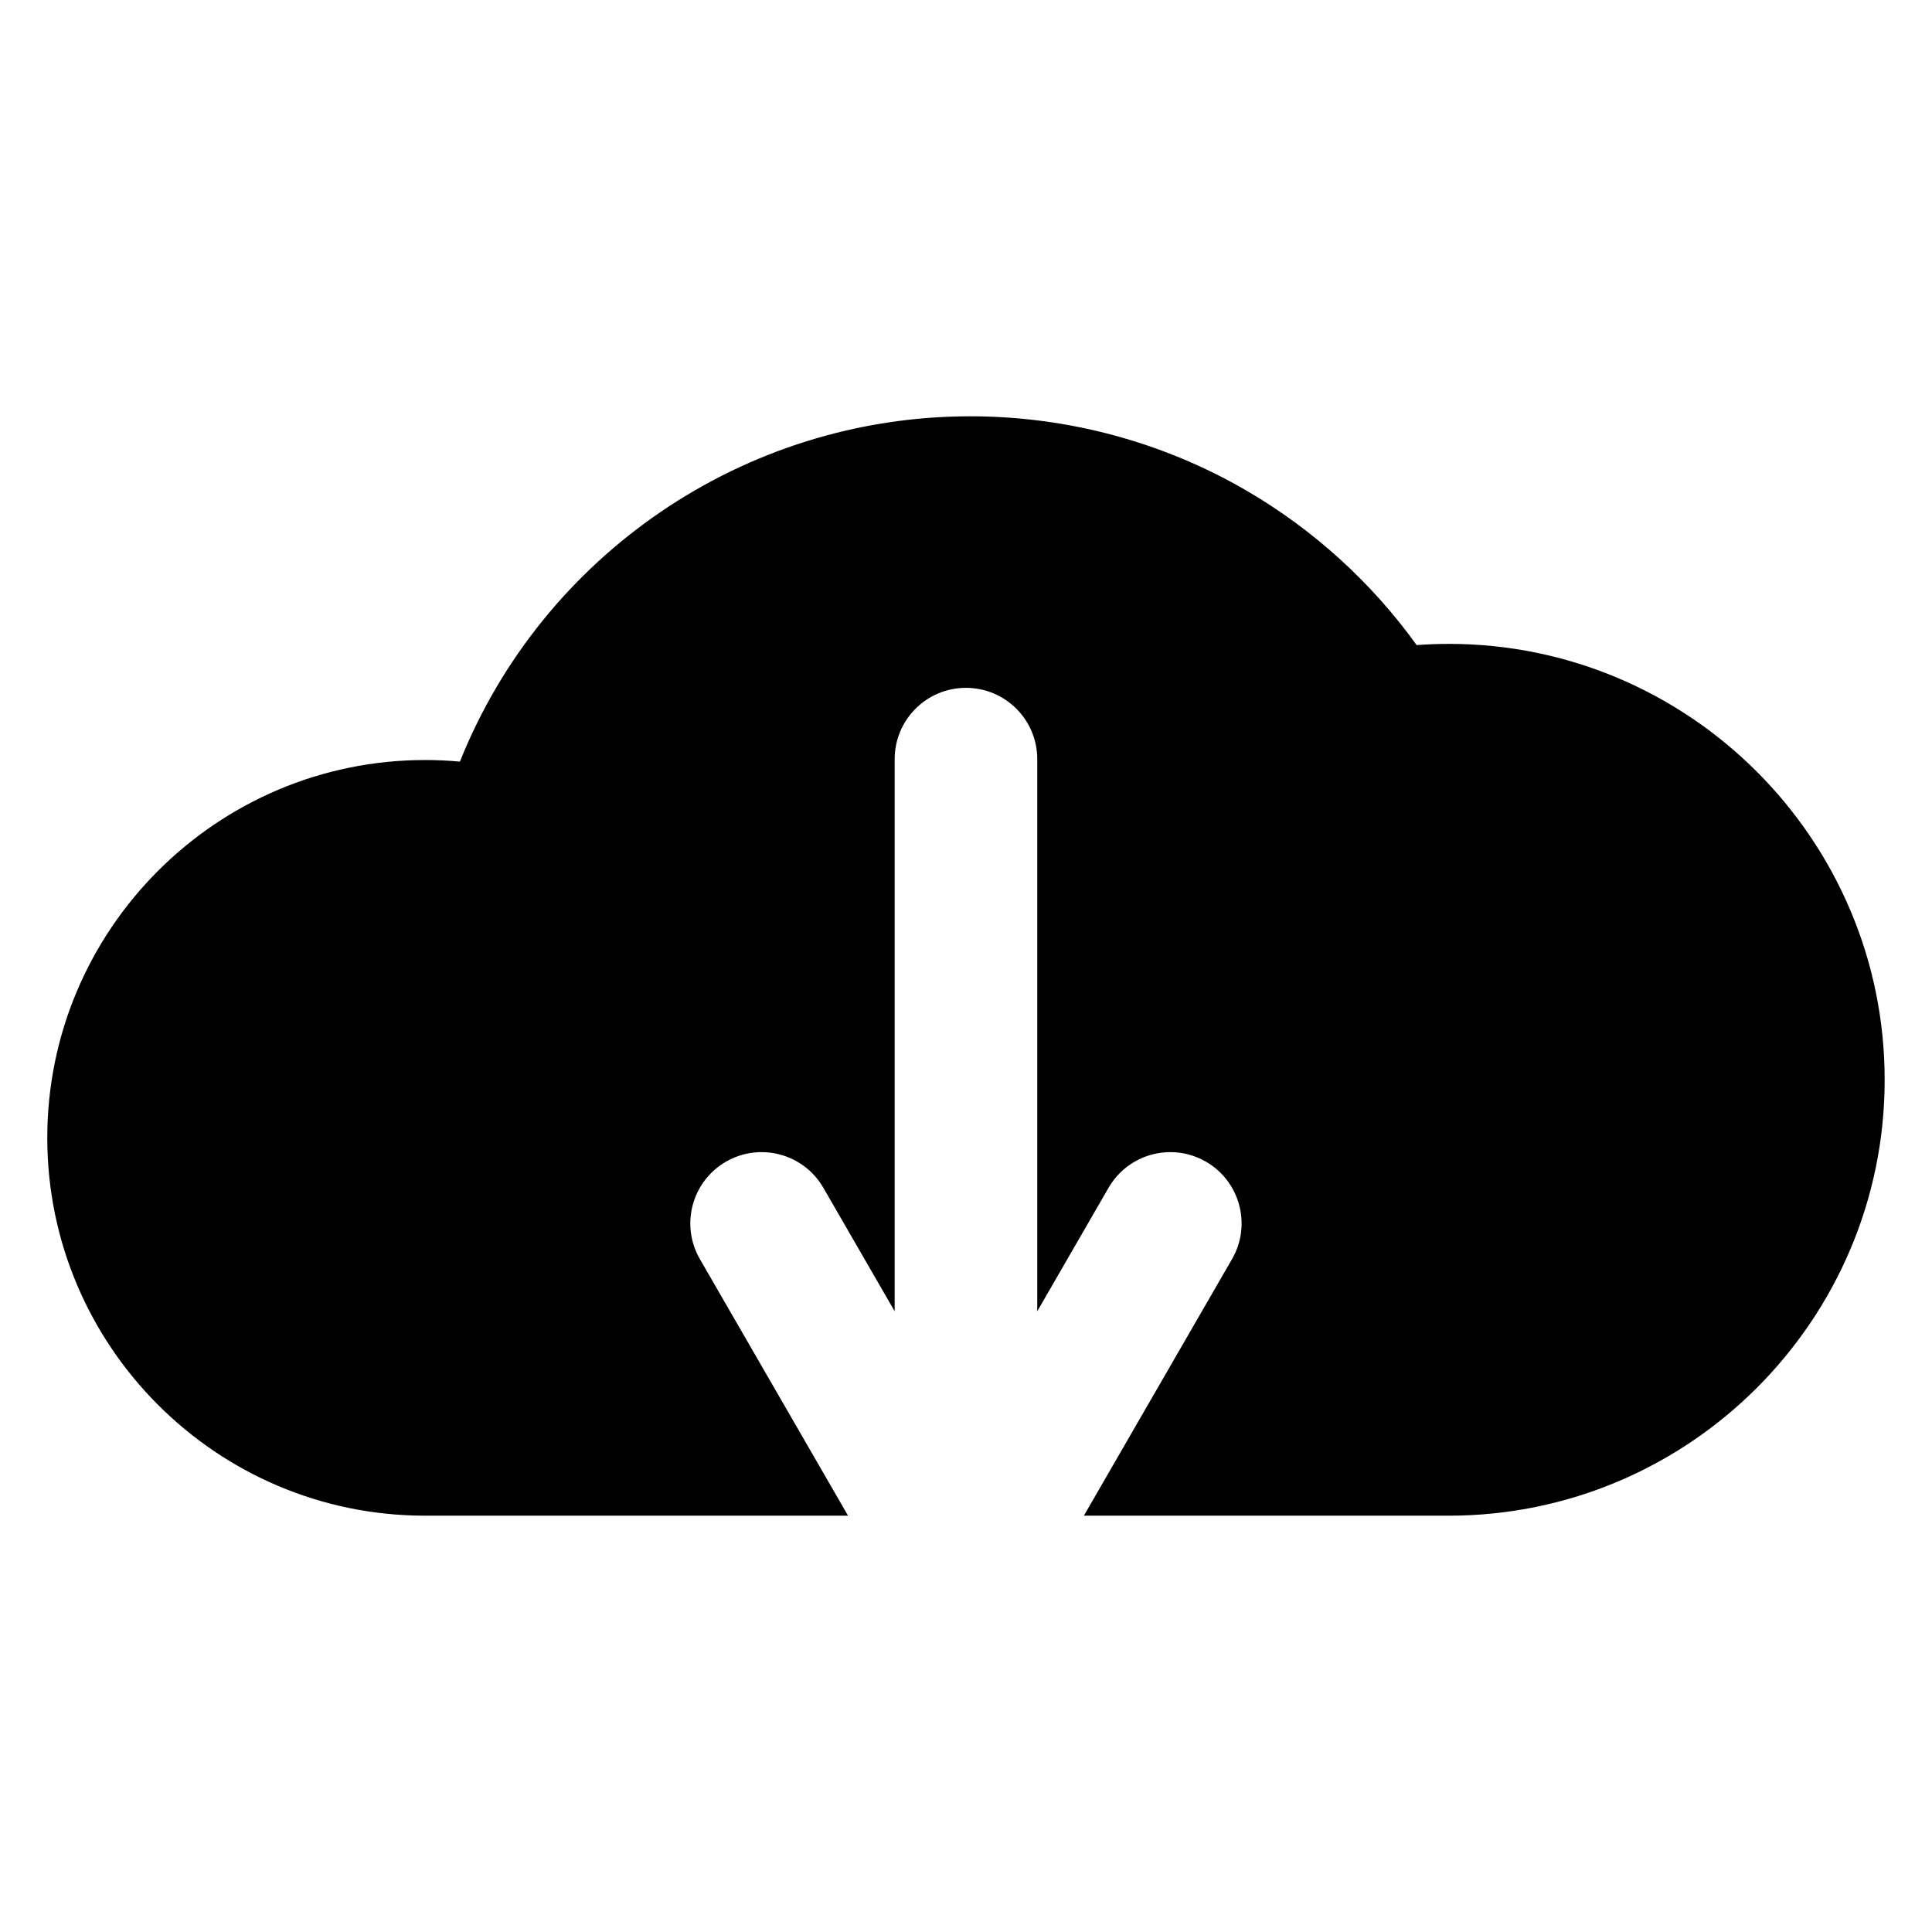 <?xml version="1.0" encoding="UTF-8"?>
<!-- Uploaded to: SVG Repo, www.svgrepo.com, Generator: SVG Repo Mixer Tools -->
<svg fill="#000000" width="800px" height="800px" version="1.1" viewBox="144 144 512 512" xmlns="http://www.w3.org/2000/svg">
 <path d="m527.94 314.64c-2.836 0-5.68 0.105-8.512 0.312-11.992-16.645-27.438-30.68-45.219-41.008-22.105-12.836-47.367-19.621-73.055-19.621-60.043 0-113.41 36.859-135.27 91.512-3.059-0.281-6.137-0.422-9.223-0.422-55.215 0-100.13 44.922-100.13 100.13 0 55.215 44.918 100.13 100.13 100.13h112.08l-39.266-68.004c-5.219-9.035-2.121-20.59 6.914-25.809 9.035-5.219 20.59-2.121 25.809 6.914l18.898 32.727v-146.32c0-10.434 8.457-18.895 18.895-18.895 10.434 0 18.895 8.457 18.895 18.895v146.32l18.895-32.727c3.5-6.062 9.852-9.449 16.379-9.449 3.207 0 6.453 0.816 9.43 2.535 9.035 5.219 12.133 16.773 6.914 25.809l-39.262 68.004h96.695c63.699 0 115.52-51.824 115.52-115.52-0.004-63.703-51.824-115.52-115.52-115.52z"/>
</svg>